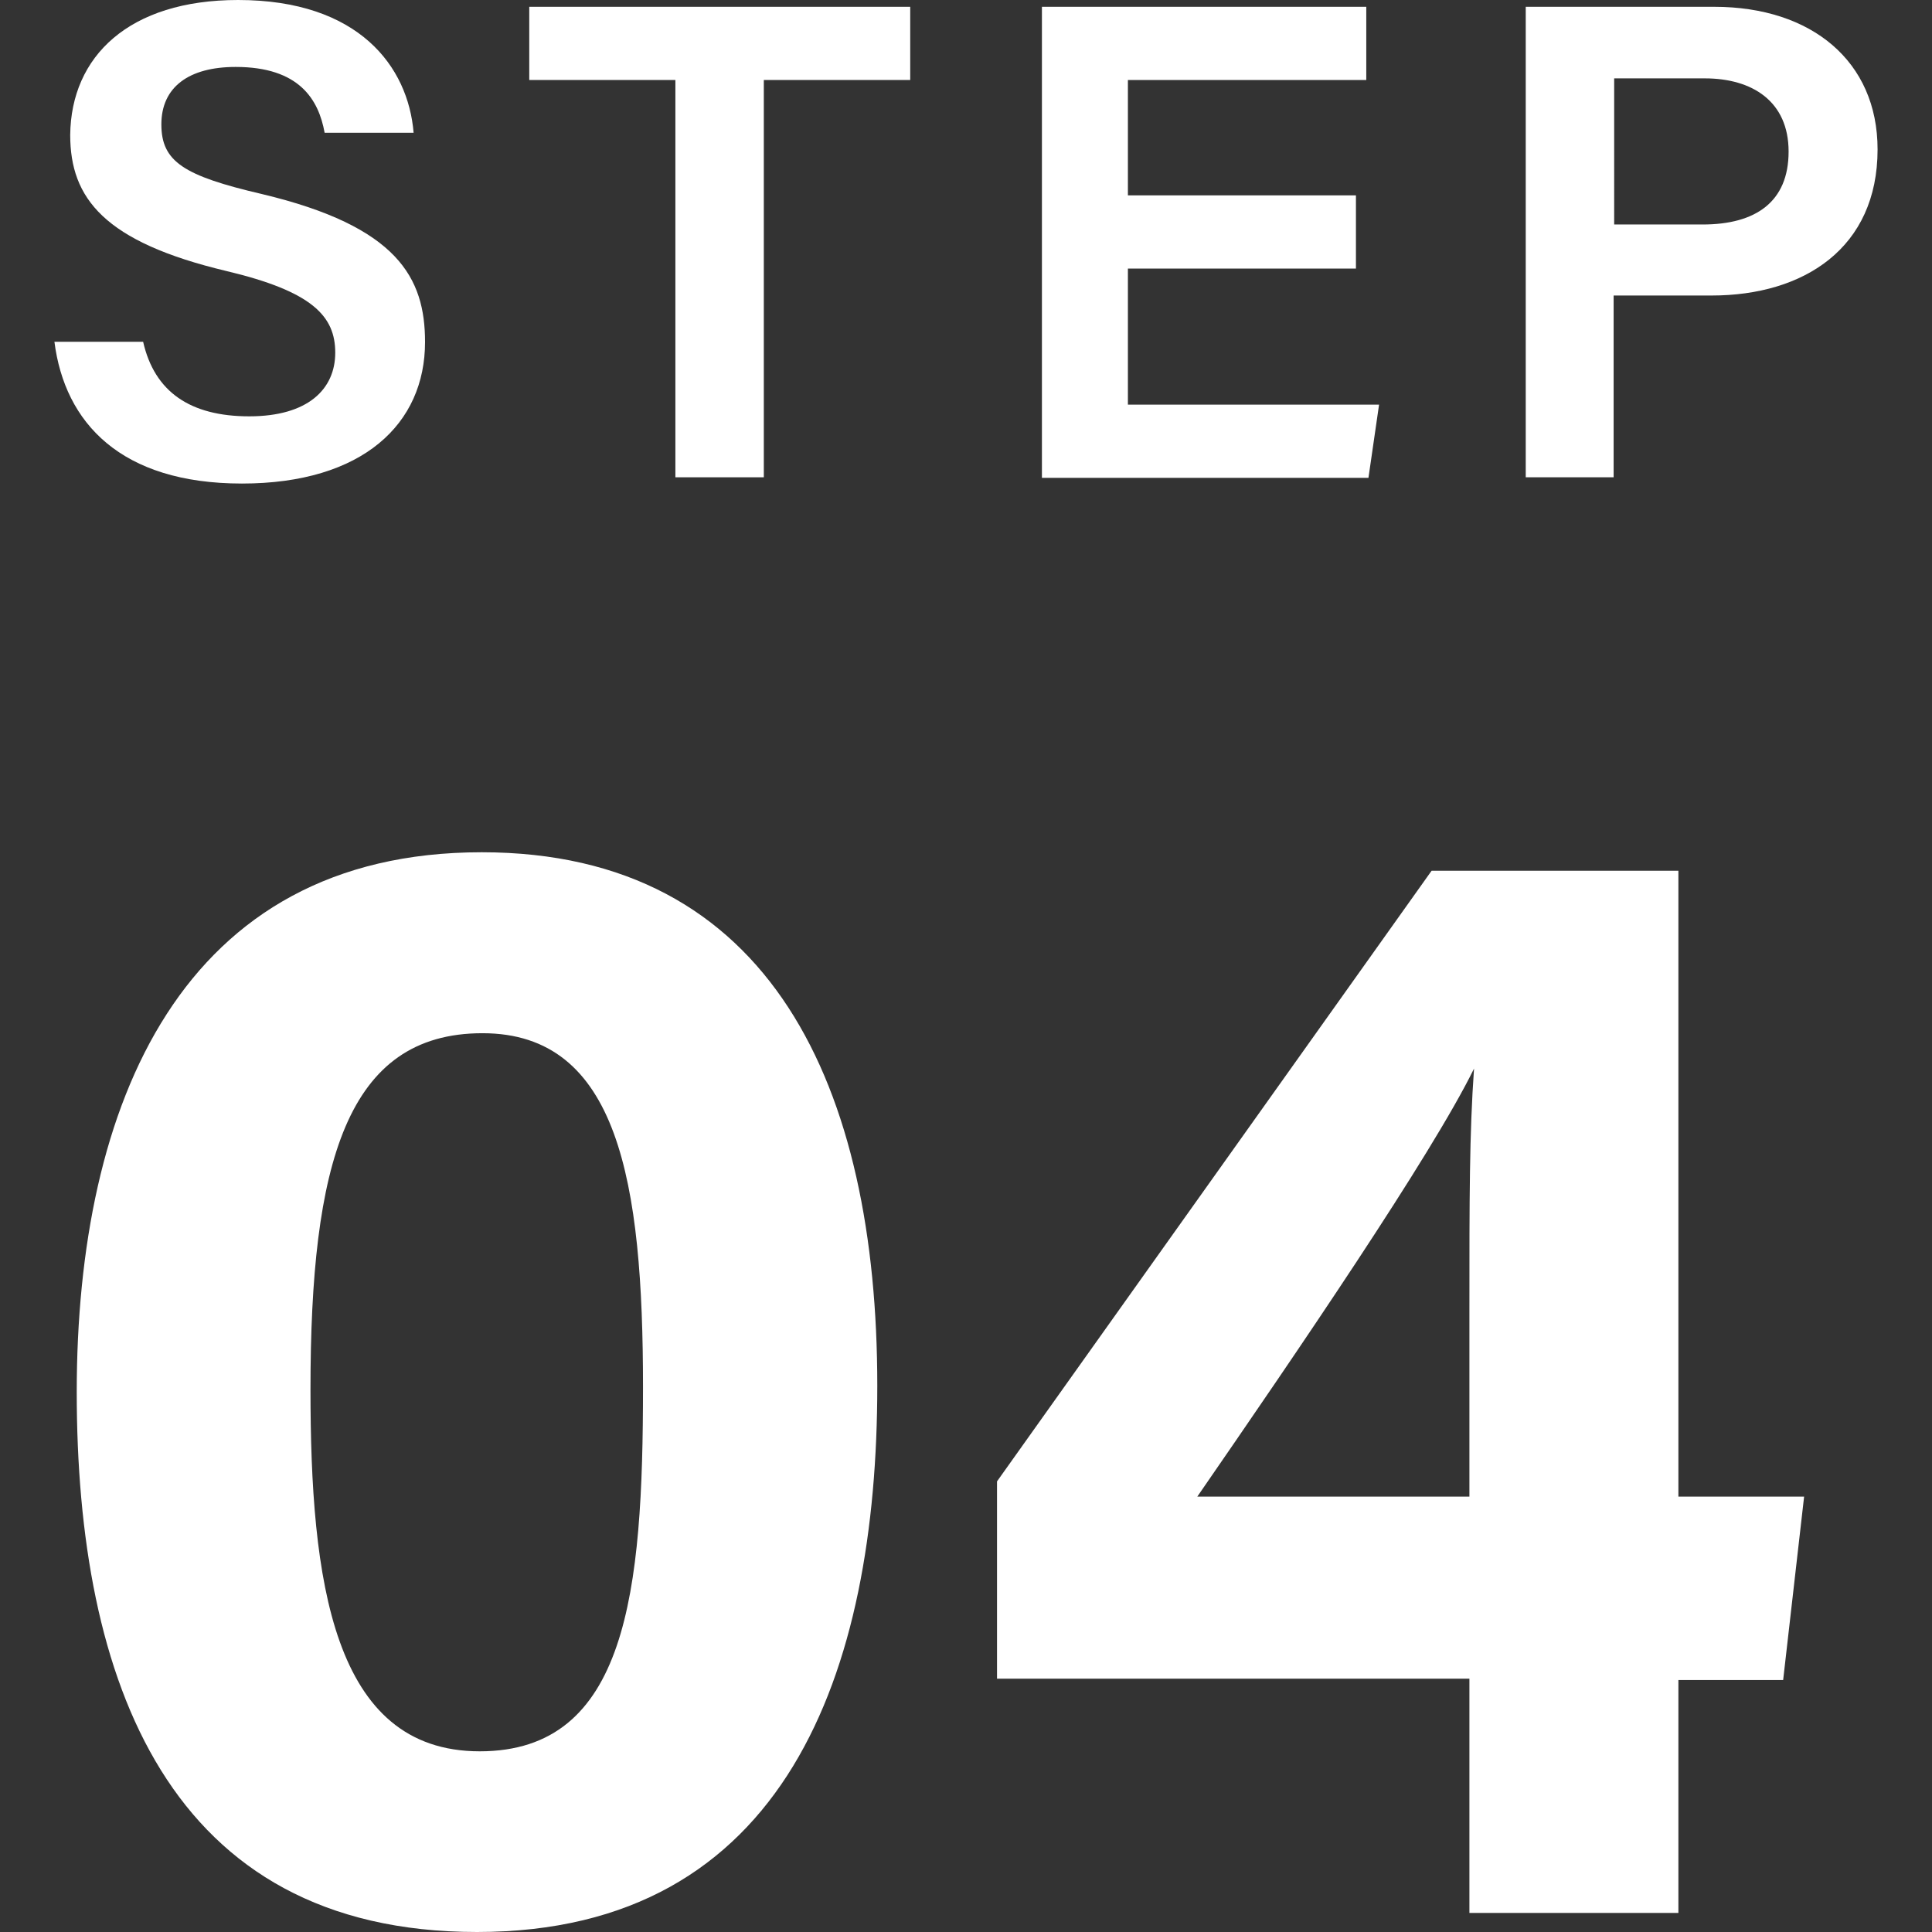 <svg xmlns="http://www.w3.org/2000/svg" viewBox="0 0 71 71"><rect x="0" y="0" width="71" height="71" fill="#333333" stroke="none"/><defs><style>.cls-1{fill:none;}.cls-2{fill:#fff;}</style></defs><title>step04</title><g id="レイヤー_2" data-name="レイヤー 2"><g id="contents"><rect class="cls-1" width="71" height="71"/><path class="cls-2" d="M5.26,12.56C5.68,14.41,7,15.3,9.16,15.3s3.16-1,3.16-2.34-.84-2.25-4-3c-4.49-1.07-5.74-2.67-5.74-5C2.61,2.07,4.74,0,8.75,0,13.18,0,15,2.44,15.2,4.88H11.93C11.71,3.66,11,2.46,8.66,2.46c-1.72,0-2.73.74-2.73,2.11s.82,1.89,3.69,2.56c5,1.19,6,3.08,6,5.44,0,3-2.28,5.2-6.73,5.2S2.38,15.54,2,12.56Z"/><path class="cls-2" d="M24.82,2.94H19.45V.25h14V2.94H28.07v14.6H24.82Z"/><path class="cls-2" d="M49.83,9.87H41.45v5h9.23l-.39,2.69h-12V.25H50.21V2.94H41.45V7.18h8.38Z"/><path class="cls-2" d="M56.07.25H63c3.57,0,6,2,6,5.24,0,3.62-2.7,5.37-6.1,5.37h-3.6v6.68H56.07Zm3.25,8h3.25c1.95,0,3.16-.83,3.16-2.68s-1.34-2.69-3.08-2.69H59.32Z"/><path class="cls-2" d="M32.24,50.92C32.24,61.44,28.89,71,17.53,71S2.82,61.76,2.82,51.16,6.68,31.32,17.7,31.32C28.37,31.32,32.24,40,32.24,50.92Zm-20.83.14c0,7,.8,13.3,6.22,13.3s6-5.86,6-13.39-.9-13-5.9-13S11.41,42.77,11.41,51.06Z"/><path class="cls-2" d="M54,70.3V61.69H36.64V54.44L52.61,32h9.07V55H66.3l-.77,6.74H61.68V70.3Zm0-22.16c0-4.15,0-6.46.17-8.87C52.6,42.47,47.61,49.77,44,55H54Z"/></g></g></svg>